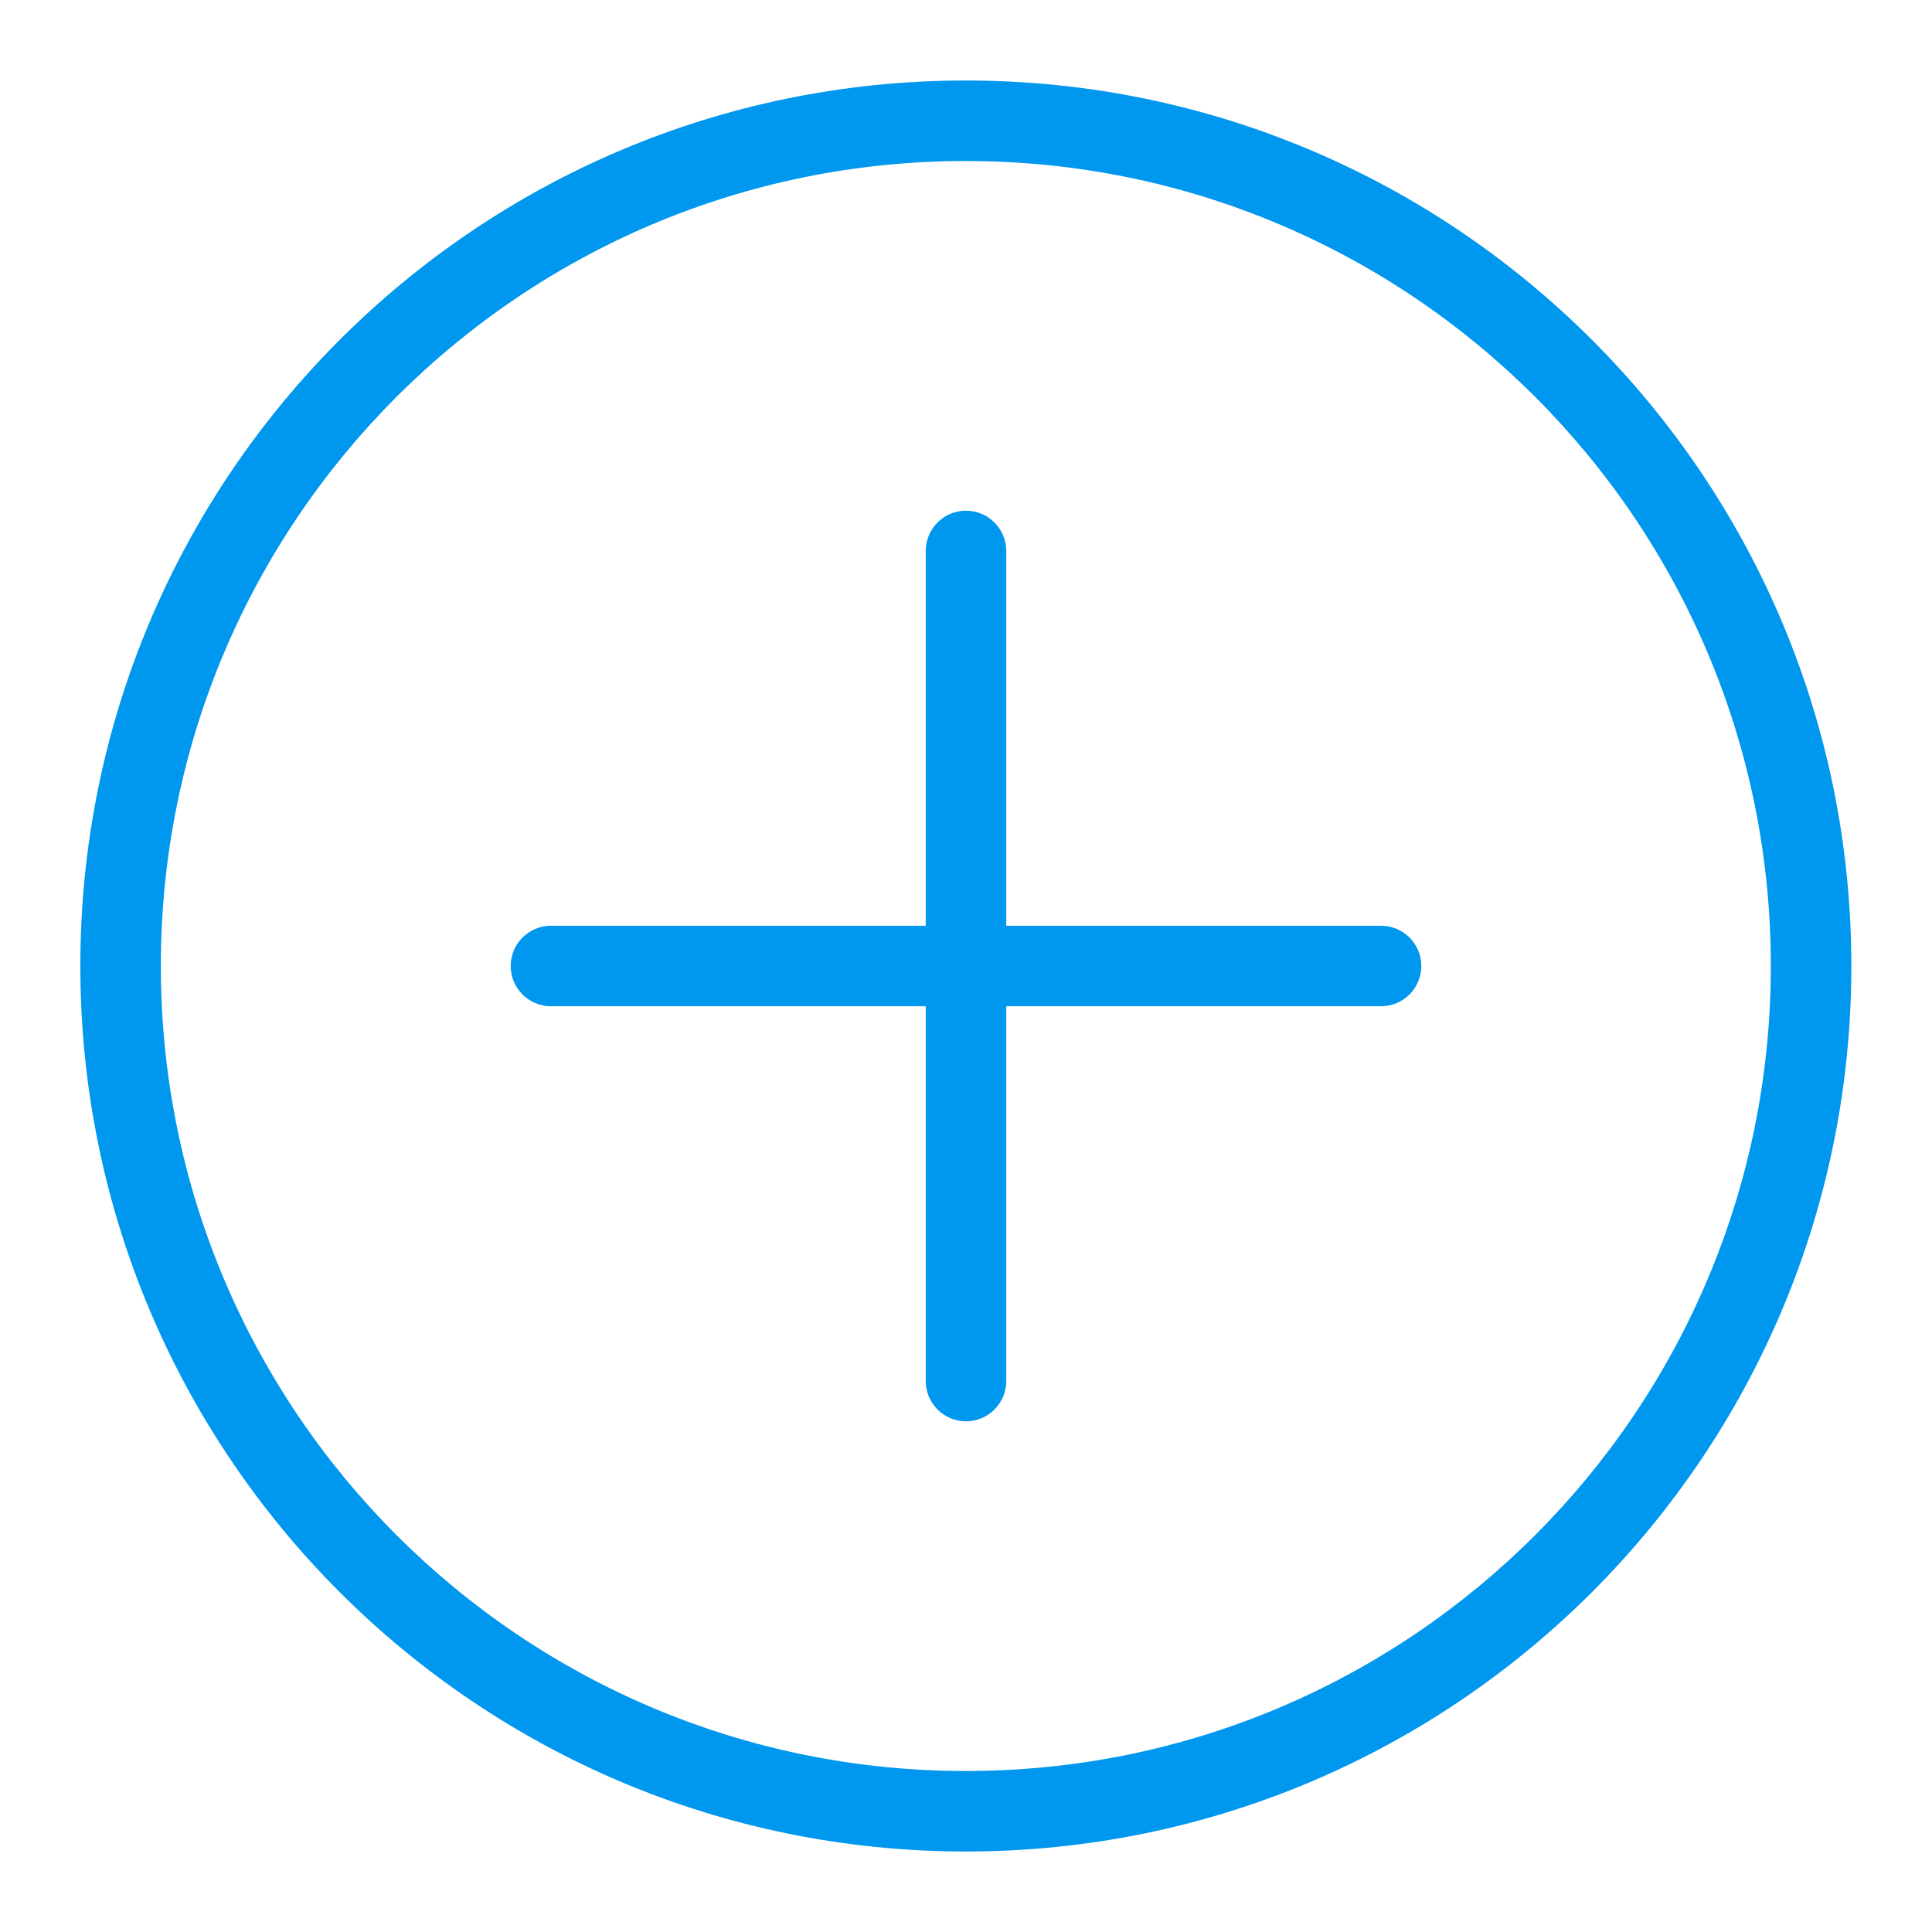 <svg width="24" height="24" viewBox="0 0 24 24" fill="none" xmlns="http://www.w3.org/2000/svg">
<path fill-rule="evenodd" clip-rule="evenodd" d="M11.998 2C6.475 2 1.998 6.477 1.998 12C1.998 17.523 6.475 22 11.998 22C17.521 22 21.998 17.523 21.998 12C21.998 6.477 17.521 2 11.998 2ZM0.998 12C0.998 5.925 5.923 1 11.998 1C18.073 1 22.998 5.925 22.998 12C22.998 18.075 18.073 23 11.998 23C5.923 23 0.998 18.075 0.998 12Z" fill="#0097EE"/>
<path fill-rule="evenodd" clip-rule="evenodd" d="M12 6.344C12.276 6.344 12.5 6.568 12.5 6.844V17.156C12.5 17.432 12.276 17.656 12 17.656C11.724 17.656 11.5 17.432 11.5 17.156V6.844C11.5 6.568 11.724 6.344 12 6.344Z" fill="#0097EE"/>
<path fill-rule="evenodd" clip-rule="evenodd" d="M17.656 12C17.656 12.276 17.432 12.5 17.156 12.5H6.844C6.568 12.5 6.344 12.276 6.344 12C6.344 11.724 6.568 11.5 6.844 11.5H17.156C17.432 11.5 17.656 11.724 17.656 12Z" fill="#0097EE"/>
</svg>
